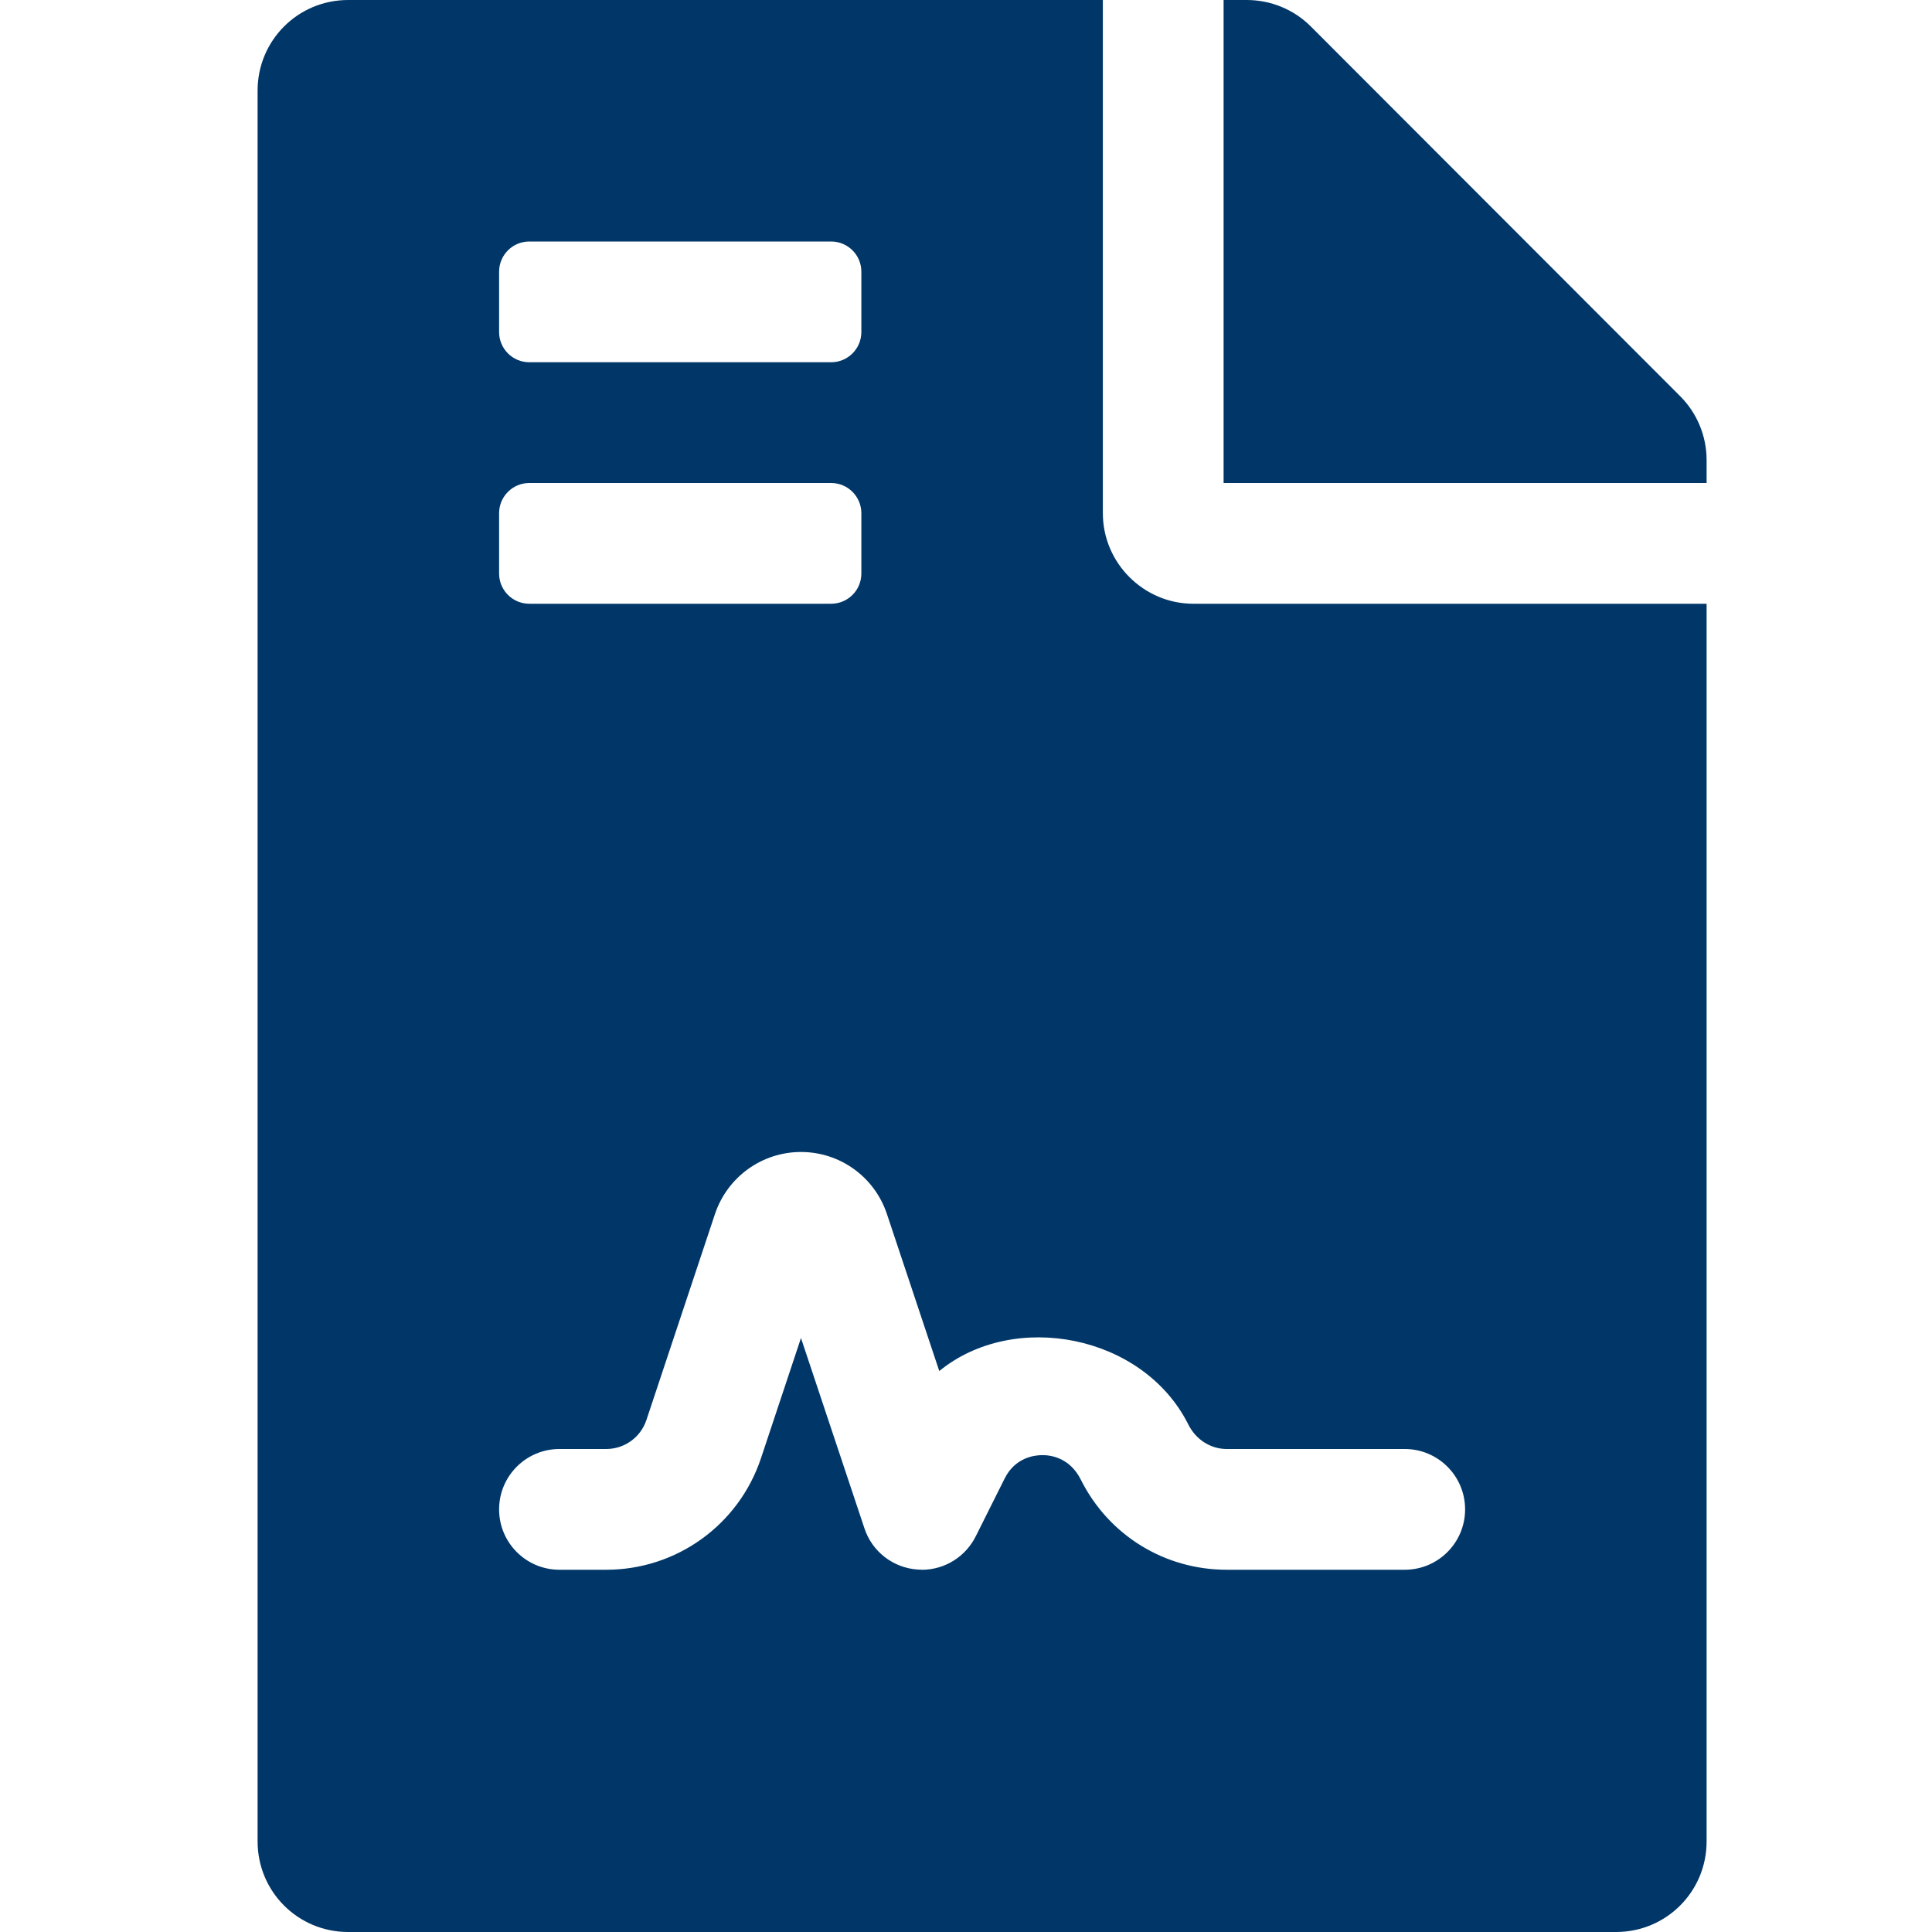 <?xml version="1.0" encoding="UTF-8"?>
<svg width="60px" height="60px" viewBox="0 0 60 60" version="1.1" xmlns="http://www.w3.org/2000/svg" xmlns:xlink="http://www.w3.org/1999/xlink">
    <title>wills-and-estates-icon</title>
    <g id="wills-and-estates-icon" stroke="none" stroke-width="1" fill="none" fill-rule="evenodd">
        <path d="M50.188,60 C51.746,60 53,58.746 53,57.188 L53,18.75 L37.062,18.75 C35.516,18.75 34.25,17.484 34.25,15.938 L34.25,0 L10.812,0 C9.254,0 8,1.254 8,2.812 L8,57.188 C8,58.746 9.254,60 10.812,60 L50.188,60 Z M53,15 L53,14.285 C53,13.547 52.707,12.832 52.18,12.305 L40.707,0.82 C40.18,0.293 39.465,0 38.715,0 L38,0 L38,15 L53,15 Z M25.812,11.25 L16.438,11.25 C15.92,11.25 15.5,10.83 15.5,10.312 L15.5,8.438 C15.5,7.92 15.92,7.5 16.438,7.5 L25.812,7.5 C26.33,7.5 26.75,7.92 26.75,8.438 L26.75,10.312 C26.75,10.83 26.33,11.25 25.812,11.25 Z M25.812,18.75 L16.438,18.75 C15.92,18.75 15.5,18.33 15.5,17.812 L15.5,15.938 C15.5,15.42 15.92,15 16.438,15 L25.812,15 C26.33,15 26.75,15.42 26.75,15.938 L26.75,17.812 C26.75,18.33 26.33,18.75 25.812,18.75 Z M18.827,48.75 L17.375,48.75 C16.339,48.75 15.5,47.911 15.5,46.875 C15.5,45.839 16.339,45 17.375,45 L18.827,45 C19.393,45 19.895,44.639 20.074,44.102 L22.205,37.699 C22.592,36.55 23.663,35.776 24.875,35.776 C26.087,35.776 27.158,36.548 27.543,37.699 L29.17,42.579 C31.487,40.682 35.504,41.442 36.904,44.238 C37.141,44.714 37.603,45 38.095,45 L43.625,45 C44.661,45 45.5,45.839 45.5,46.875 C45.5,47.911 44.661,48.75 43.625,48.75 L38.095,48.75 C36.167,48.75 34.43,47.679 33.567,45.954 C33.221,45.26 32.619,45.19 32.375,45.19 C32.131,45.19 31.529,45.259 31.201,45.915 L30.302,47.713 C29.995,48.328 29.359,48.751 28.625,48.751 C28.625,48.751 28.625,48.749 28.625,48.749 C28.58,48.749 28.537,48.746 28.491,48.743 C27.736,48.69 27.085,48.186 26.847,47.467 L24.875,41.553 L23.632,45.289 C22.941,47.359 21.009,48.75 18.827,48.75 Z" id="file-contract" fill="#003768" fill-rule="nonzero"></path>
    </g>
</svg>